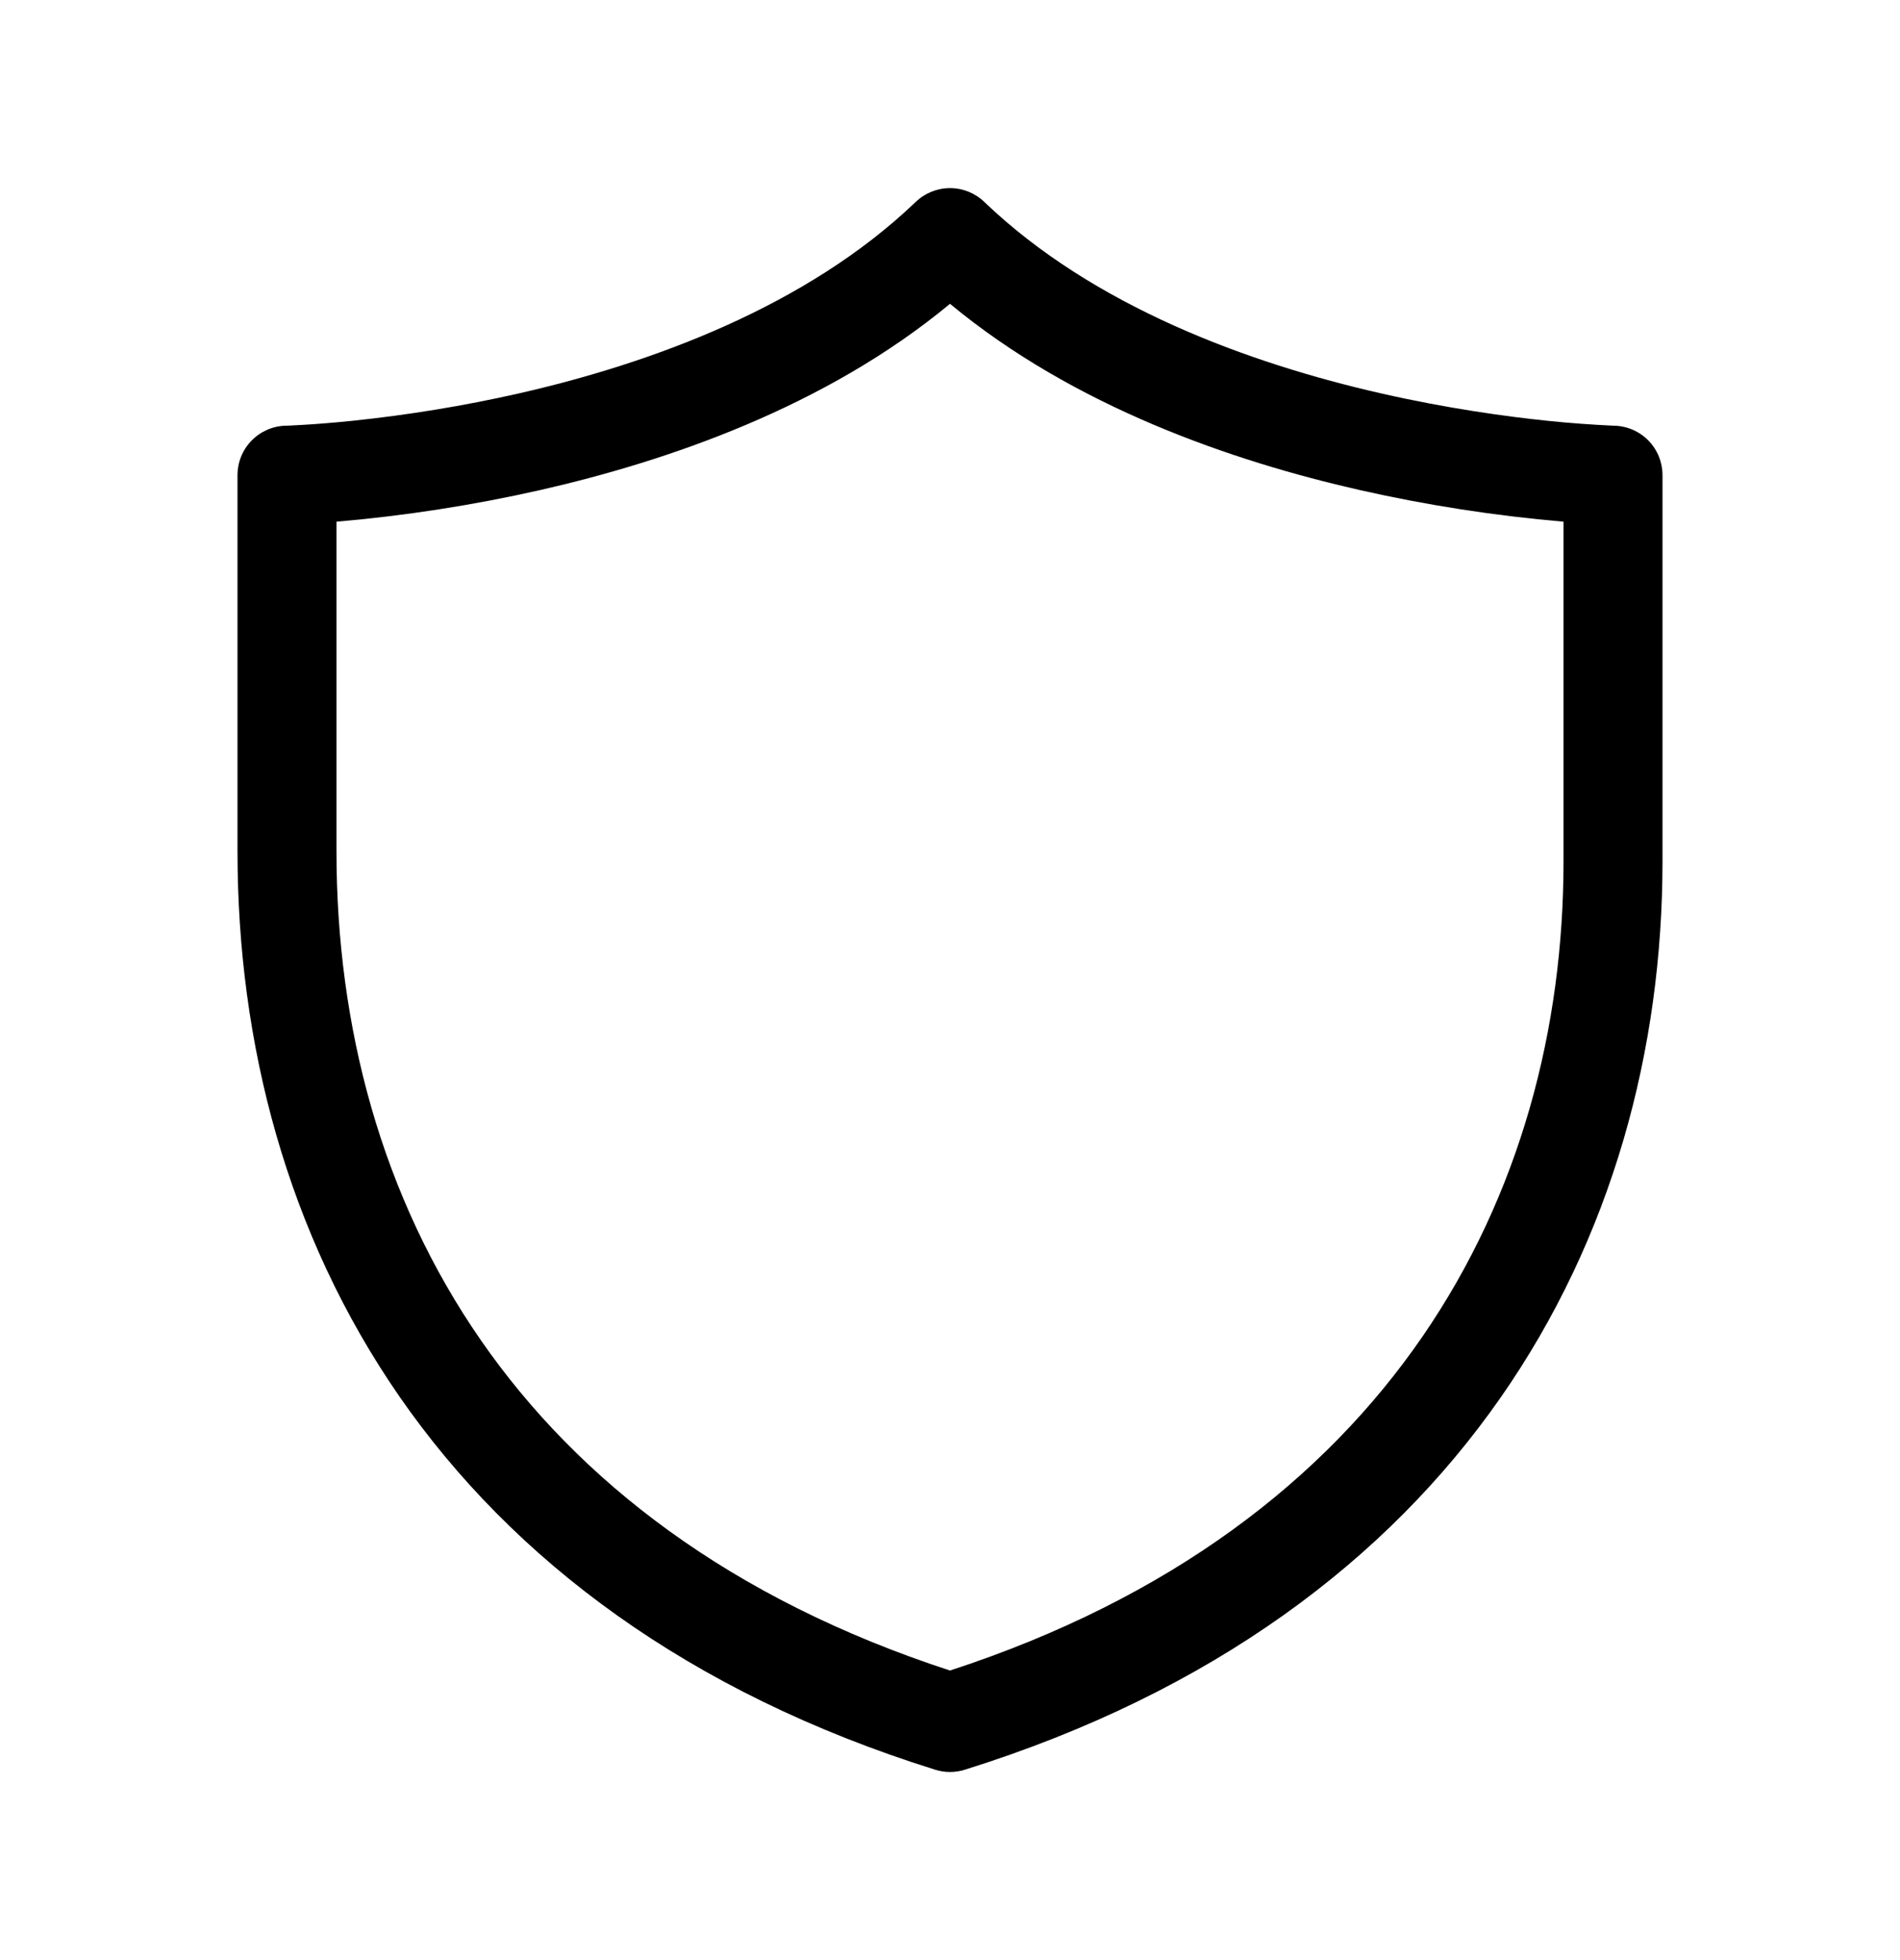 <svg width="32" height="33" viewBox="0 0 32 33" fill="none" xmlns="http://www.w3.org/2000/svg">
<path d="M15.423 3.399C15.579 3.25 15.785 3.167 16 3.167C16.215 3.167 16.422 3.25 16.577 3.399C18.415 5.161 21.033 6.117 23.268 6.625C24.374 6.876 25.361 7.012 26.069 7.085C26.436 7.123 26.804 7.15 27.172 7.167H27.186C27.404 7.172 27.611 7.262 27.763 7.417C27.915 7.573 28 7.782 28 8V14.5C28 20.831 24.627 27.177 16.249 29.795C16.087 29.846 15.913 29.846 15.751 29.795C11.593 28.495 8.639 26.267 6.731 23.517C4.829 20.772 4 17.558 4 14.333V8C4 7.782 4.085 7.573 4.237 7.418C4.389 7.262 4.596 7.172 4.813 7.167H4.828L4.881 7.165C4.93 7.163 5.003 7.159 5.1 7.153C5.293 7.142 5.577 7.121 5.931 7.085C6.873 6.987 7.808 6.834 8.732 6.625C10.967 6.117 13.584 5.161 15.423 3.399ZM5.667 8.783V14.333C5.667 17.275 6.421 20.145 8.101 22.567C9.741 24.93 12.293 26.916 16 28.125C23.437 25.699 26.333 20.107 26.333 14.5V8.783C25.178 8.684 24.03 8.506 22.899 8.25C20.753 7.763 18.092 6.849 16 5.115C13.908 6.849 11.247 7.762 9.101 8.25C7.97 8.506 6.822 8.684 5.667 8.783Z" fill="black"/>
</svg>
